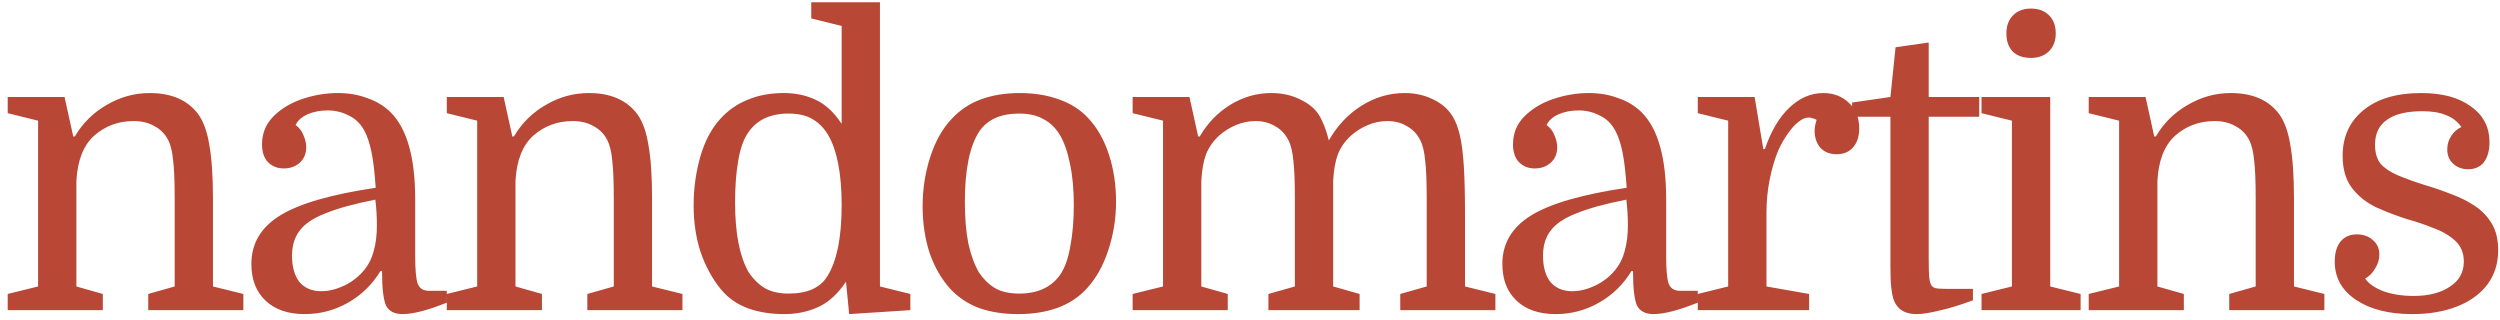 <?xml version="1.0" encoding="UTF-8"?>
<svg xmlns="http://www.w3.org/2000/svg" width="266" height="34" viewBox="0 0 266 34" fill="none">
  <path d="M4.054 30.48V12.84L0.82 12.042V10.32H6.868L7.792 14.52H7.96C8.8 13.092 9.934 11.972 11.362 11.16C12.79 10.32 14.316 9.9 15.94 9.9C18.264 9.9 19.986 10.656 21.106 12.168C21.666 12.952 22.058 14.058 22.282 15.486C22.534 16.886 22.66 18.79 22.66 21.198V30.48L25.894 31.278V33H15.772V31.278L18.586 30.48V21.114C18.586 19.294 18.53 17.936 18.418 17.04C18.334 16.144 18.166 15.444 17.914 14.94C17.578 14.268 17.088 13.764 16.444 13.428C15.828 13.064 15.086 12.882 14.218 12.882C12.594 12.882 11.194 13.4 10.018 14.436C8.87 15.472 8.24 17.082 8.128 19.266V30.48L10.942 31.278V33H0.82V31.278L4.054 30.48ZM26.746 28.086C26.746 25.902 27.768 24.18 29.812 22.92C31.856 21.66 35.244 20.68 39.976 19.98C39.864 18.328 39.71 17.04 39.514 16.116C39.318 15.192 39.066 14.45 38.758 13.89C38.366 13.162 37.82 12.63 37.12 12.294C36.42 11.93 35.664 11.748 34.852 11.748C34.068 11.748 33.354 11.888 32.71 12.168C32.094 12.448 31.674 12.826 31.45 13.302C31.842 13.582 32.122 13.946 32.29 14.394C32.486 14.842 32.584 15.262 32.584 15.654C32.584 16.354 32.346 16.914 31.87 17.334C31.422 17.726 30.862 17.922 30.19 17.922C29.518 17.922 28.958 17.698 28.51 17.25C28.09 16.802 27.88 16.172 27.88 15.36C27.88 14.184 28.286 13.19 29.098 12.378C29.91 11.566 30.932 10.95 32.164 10.53C33.424 10.11 34.684 9.9 35.944 9.9C37.092 9.9 38.142 10.082 39.094 10.446C40.074 10.782 40.9 11.286 41.572 11.958C43.308 13.694 44.176 16.774 44.176 21.198V27.288C44.176 28.66 44.26 29.612 44.428 30.144C44.624 30.676 45.03 30.942 45.646 30.942H47.536V32.202C45.52 33.014 43.952 33.42 42.832 33.42C41.964 33.42 41.376 33.112 41.068 32.496C40.788 31.852 40.648 30.634 40.648 28.842H40.48C39.612 30.27 38.464 31.39 37.036 32.202C35.608 33.014 34.068 33.42 32.416 33.42C30.652 33.42 29.266 32.944 28.258 31.992C27.25 31.04 26.746 29.738 26.746 28.086ZM34.18 30.984C34.964 30.984 35.776 30.788 36.616 30.396C37.484 29.976 38.212 29.402 38.8 28.674C39.248 28.114 39.57 27.456 39.766 26.7C39.99 25.916 40.102 25.006 40.102 23.97C40.102 23.494 40.088 23.032 40.06 22.584C40.032 22.108 39.99 21.66 39.934 21.24C37.666 21.688 35.888 22.178 34.6 22.71C33.312 23.214 32.402 23.83 31.87 24.558C31.338 25.258 31.072 26.14 31.072 27.204C31.072 28.408 31.338 29.346 31.87 30.018C32.43 30.662 33.2 30.984 34.18 30.984ZM50.774 30.48V12.84L47.54 12.042V10.32H53.588L54.512 14.52H54.68C55.52 13.092 56.654 11.972 58.082 11.16C59.51 10.32 61.036 9.9 62.66 9.9C64.984 9.9 66.706 10.656 67.826 12.168C68.386 12.952 68.778 14.058 69.002 15.486C69.254 16.886 69.38 18.79 69.38 21.198V30.48L72.614 31.278V33H62.492V31.278L65.306 30.48V21.114C65.306 19.294 65.25 17.936 65.138 17.04C65.054 16.144 64.886 15.444 64.634 14.94C64.298 14.268 63.808 13.764 63.164 13.428C62.548 13.064 61.806 12.882 60.938 12.882C59.314 12.882 57.914 13.4 56.738 14.436C55.59 15.472 54.96 17.082 54.848 19.266V30.48L57.662 31.278V33H47.54V31.278L50.774 30.48ZM73.802 21.87C73.802 20.05 74.04 18.314 74.516 16.662C74.992 15.01 75.706 13.666 76.658 12.63C77.47 11.734 78.436 11.062 79.556 10.614C80.676 10.138 81.964 9.9 83.42 9.9C84.652 9.9 85.772 10.138 86.78 10.614C87.816 11.09 88.74 11.944 89.552 13.176V2.76L86.318 1.962V0.24H93.626V30.48L96.86 31.278V33L90.35 33.42L90.014 29.976C89.146 31.264 88.166 32.16 87.074 32.664C85.982 33.168 84.764 33.42 83.42 33.42C81.992 33.42 80.704 33.21 79.556 32.79C78.408 32.37 77.456 31.698 76.7 30.774C75.804 29.682 75.09 28.38 74.558 26.868C74.054 25.328 73.802 23.662 73.802 21.87ZM89.552 21.828C89.552 20.12 89.426 18.636 89.174 17.376C88.922 16.116 88.558 15.094 88.082 14.31C87.634 13.582 87.088 13.036 86.444 12.672C85.8 12.28 84.946 12.084 83.882 12.084C82.93 12.084 82.09 12.252 81.362 12.588C80.662 12.924 80.088 13.414 79.64 14.058C79.136 14.758 78.772 15.766 78.548 17.082C78.324 18.37 78.212 19.854 78.212 21.534C78.212 23.214 78.338 24.684 78.59 25.944C78.842 27.176 79.206 28.198 79.682 29.01C80.158 29.71 80.718 30.256 81.362 30.648C82.034 31.04 82.888 31.236 83.924 31.236C84.904 31.236 85.744 31.082 86.444 30.774C87.172 30.438 87.718 29.948 88.082 29.304C88.558 28.52 88.922 27.512 89.174 26.28C89.426 25.02 89.552 23.536 89.552 21.828ZM118.747 21.45C118.747 23.27 118.467 25.006 117.907 26.658C117.375 28.282 116.619 29.626 115.639 30.69C114.799 31.614 113.763 32.3 112.531 32.748C111.299 33.196 109.899 33.42 108.331 33.42C106.791 33.42 105.419 33.21 104.215 32.79C103.011 32.342 101.989 31.67 101.149 30.774C100.197 29.738 99.455 28.464 98.923 26.952C98.419 25.412 98.167 23.746 98.167 21.954C98.167 20.134 98.433 18.398 98.965 16.746C99.497 15.066 100.267 13.694 101.275 12.63C102.171 11.678 103.207 10.992 104.383 10.572C105.587 10.124 106.959 9.9 108.499 9.9C110.039 9.9 111.425 10.124 112.657 10.572C113.889 10.992 114.925 11.65 115.765 12.546C116.745 13.582 117.487 14.884 117.991 16.452C118.495 17.992 118.747 19.658 118.747 21.45ZM102.661 21.492C102.661 23.2 102.787 24.684 103.039 25.944C103.319 27.176 103.697 28.198 104.173 29.01C104.649 29.71 105.209 30.256 105.853 30.648C106.525 31.04 107.393 31.236 108.457 31.236C110.389 31.236 111.831 30.578 112.783 29.262C113.287 28.534 113.651 27.526 113.875 26.238C114.127 24.95 114.253 23.466 114.253 21.786C114.253 20.106 114.113 18.636 113.833 17.376C113.581 16.116 113.217 15.094 112.741 14.31C112.293 13.582 111.719 13.036 111.019 12.672C110.347 12.28 109.479 12.084 108.415 12.084C106.455 12.084 105.041 12.728 104.173 14.016C103.165 15.584 102.661 18.076 102.661 21.492ZM123.746 30.48V12.84L120.512 12.042V10.32H126.56L127.484 14.52H127.652C128.464 13.12 129.542 12 130.886 11.16C132.258 10.32 133.714 9.9 135.254 9.9C136.402 9.9 137.424 10.124 138.32 10.572C139.216 10.992 139.874 11.524 140.294 12.168C140.742 12.868 141.106 13.792 141.386 14.94C142.282 13.372 143.444 12.14 144.872 11.244C146.3 10.348 147.826 9.9 149.45 9.9C150.57 9.9 151.578 10.124 152.474 10.572C153.37 10.992 154.056 11.58 154.532 12.336C154.868 12.868 155.134 13.554 155.33 14.394C155.526 15.234 155.666 16.326 155.75 17.67C155.834 18.986 155.876 20.666 155.876 22.71V30.48L159.11 31.278V33H148.988V31.278L151.802 30.48V21.114C151.802 19.294 151.746 17.936 151.634 17.04C151.55 16.144 151.382 15.444 151.13 14.94C150.794 14.268 150.318 13.764 149.702 13.428C149.114 13.064 148.414 12.882 147.602 12.882C146.902 12.882 146.216 13.022 145.544 13.302C144.872 13.582 144.27 13.96 143.738 14.436C143.122 14.996 142.66 15.654 142.352 16.41C142.072 17.166 141.904 18.118 141.848 19.266V30.48L144.662 31.278V33H134.96V31.278L137.774 30.48V21.114C137.774 19.294 137.718 17.936 137.606 17.04C137.522 16.144 137.354 15.444 137.102 14.94C136.766 14.268 136.29 13.764 135.674 13.428C135.086 13.064 134.386 12.882 133.574 12.882C132.874 12.882 132.188 13.022 131.516 13.302C130.844 13.582 130.242 13.96 129.71 14.436C129.094 14.996 128.632 15.654 128.324 16.41C128.044 17.166 127.876 18.118 127.82 19.266V30.48L130.634 31.278V33H120.512V31.278L123.746 30.48ZM159.85 28.086C159.85 25.902 160.872 24.18 162.916 22.92C164.96 21.66 168.348 20.68 173.08 19.98C172.968 18.328 172.814 17.04 172.618 16.116C172.422 15.192 172.17 14.45 171.862 13.89C171.47 13.162 170.924 12.63 170.224 12.294C169.524 11.93 168.768 11.748 167.956 11.748C167.172 11.748 166.458 11.888 165.814 12.168C165.198 12.448 164.778 12.826 164.554 13.302C164.946 13.582 165.226 13.946 165.394 14.394C165.59 14.842 165.688 15.262 165.688 15.654C165.688 16.354 165.45 16.914 164.974 17.334C164.526 17.726 163.966 17.922 163.294 17.922C162.622 17.922 162.062 17.698 161.614 17.25C161.194 16.802 160.984 16.172 160.984 15.36C160.984 14.184 161.39 13.19 162.202 12.378C163.014 11.566 164.036 10.95 165.268 10.53C166.528 10.11 167.788 9.9 169.048 9.9C170.196 9.9 171.246 10.082 172.198 10.446C173.178 10.782 174.004 11.286 174.676 11.958C176.412 13.694 177.28 16.774 177.28 21.198V27.288C177.28 28.66 177.364 29.612 177.532 30.144C177.728 30.676 178.134 30.942 178.75 30.942H180.64V32.202C178.624 33.014 177.056 33.42 175.936 33.42C175.068 33.42 174.48 33.112 174.172 32.496C173.892 31.852 173.752 30.634 173.752 28.842H173.584C172.716 30.27 171.568 31.39 170.14 32.202C168.712 33.014 167.172 33.42 165.52 33.42C163.756 33.42 162.37 32.944 161.362 31.992C160.354 31.04 159.85 29.738 159.85 28.086ZM167.284 30.984C168.068 30.984 168.88 30.788 169.72 30.396C170.588 29.976 171.316 29.402 171.904 28.674C172.352 28.114 172.674 27.456 172.87 26.7C173.094 25.916 173.206 25.006 173.206 23.97C173.206 23.494 173.192 23.032 173.164 22.584C173.136 22.108 173.094 21.66 173.038 21.24C170.77 21.688 168.992 22.178 167.704 22.71C166.416 23.214 165.506 23.83 164.974 24.558C164.442 25.258 164.176 26.14 164.176 27.204C164.176 28.408 164.442 29.346 164.974 30.018C165.534 30.662 166.304 30.984 167.284 30.984ZM193.286 12.756C193.174 12.672 193.034 12.616 192.866 12.588C192.726 12.532 192.586 12.504 192.446 12.504C192.11 12.504 191.746 12.658 191.354 12.966C190.962 13.274 190.584 13.694 190.22 14.226C189.856 14.73 189.52 15.318 189.212 15.99C188.82 16.942 188.512 17.992 188.288 19.14C188.064 20.26 187.952 21.422 187.952 22.626V30.48L192.488 31.278V33H180.644V31.278L183.878 30.48V12.84L180.644 12.042V10.32H186.692L187.616 15.864H187.784C188.428 13.96 189.296 12.49 190.388 11.454C191.48 10.418 192.684 9.9 194 9.9C195.092 9.9 196.002 10.25 196.73 10.95C197.458 11.622 197.822 12.532 197.822 13.68C197.822 14.52 197.598 15.192 197.15 15.696C196.73 16.172 196.156 16.41 195.428 16.41C194.7 16.41 194.126 16.186 193.706 15.738C193.286 15.262 193.076 14.646 193.076 13.89C193.076 13.722 193.09 13.568 193.118 13.428C193.146 13.26 193.202 13.036 193.286 12.756ZM197.067 12.42V10.908L201.141 10.32L201.687 5.028L205.215 4.524V10.32H210.591V12.42H205.215V27.414C205.215 28.366 205.229 29.024 205.257 29.388C205.285 29.724 205.341 30.004 205.425 30.228C205.509 30.424 205.663 30.564 205.887 30.648C206.111 30.704 206.475 30.732 206.979 30.732H209.919V31.95C208.575 32.454 207.385 32.818 206.349 33.042C205.341 33.294 204.529 33.42 203.913 33.42C202.653 33.42 201.841 32.902 201.477 31.866C201.365 31.53 201.281 31.096 201.225 30.564C201.169 30.032 201.141 29.248 201.141 28.212V12.42H197.067ZM214.069 12.84L210.835 12.042V10.32H218.143V30.48L221.377 31.278V33H210.835V31.278L214.069 30.48V12.84ZM213.481 3.558C213.481 2.746 213.719 2.102 214.195 1.626C214.671 1.15 215.301 0.912 216.085 0.912C216.897 0.912 217.541 1.15 218.017 1.626C218.493 2.102 218.731 2.746 218.731 3.558C218.731 4.342 218.493 4.972 218.017 5.448C217.541 5.924 216.897 6.162 216.085 6.162C215.273 6.162 214.629 5.938 214.153 5.49C213.705 5.014 213.481 4.37 213.481 3.558ZM225.473 30.48V12.84L222.239 12.042V10.32H228.287L229.211 14.52H229.379C230.219 13.092 231.353 11.972 232.781 11.16C234.209 10.32 235.735 9.9 237.359 9.9C239.683 9.9 241.405 10.656 242.525 12.168C243.085 12.952 243.477 14.058 243.701 15.486C243.953 16.886 244.079 18.79 244.079 21.198V30.48L247.313 31.278V33H237.191V31.278L240.005 30.48V21.114C240.005 19.294 239.949 17.936 239.837 17.04C239.753 16.144 239.585 15.444 239.333 14.94C238.997 14.268 238.507 13.764 237.863 13.428C237.247 13.064 236.505 12.882 235.637 12.882C234.013 12.882 232.613 13.4 231.437 14.436C230.289 15.472 229.659 17.082 229.547 19.266V30.48L232.361 31.278V33H222.239V31.278L225.473 30.48ZM256.817 31.488C258.385 31.488 259.659 31.166 260.639 30.522C261.647 29.878 262.151 28.982 262.151 27.834C262.151 26.91 261.843 26.168 261.227 25.608C260.611 25.048 259.841 24.6 258.917 24.264C258.021 23.9 257.111 23.592 256.187 23.34C255.039 22.976 253.933 22.556 252.869 22.08C251.805 21.576 250.937 20.89 250.265 20.022C249.593 19.154 249.257 18.006 249.257 16.578C249.257 14.562 249.985 12.952 251.441 11.748C252.925 10.516 254.983 9.9 257.615 9.9C259.855 9.9 261.619 10.376 262.907 11.328C264.223 12.252 264.881 13.526 264.881 15.15C264.881 16.018 264.685 16.718 264.293 17.25C263.901 17.754 263.341 18.006 262.613 18.006C261.969 18.006 261.437 17.81 261.017 17.418C260.597 17.026 260.387 16.522 260.387 15.906C260.387 15.374 260.527 14.898 260.807 14.478C261.087 14.03 261.451 13.708 261.899 13.512C261.479 12.924 260.933 12.504 260.261 12.252C259.617 11.972 258.777 11.832 257.741 11.832C256.061 11.832 254.801 12.14 253.961 12.756C253.121 13.344 252.701 14.226 252.701 15.402C252.701 16.242 252.897 16.914 253.289 17.418C253.709 17.894 254.311 18.3 255.095 18.636C255.879 18.972 256.845 19.322 257.993 19.686C258.945 19.966 259.883 20.288 260.807 20.652C261.731 20.988 262.571 21.408 263.327 21.912C264.083 22.416 264.685 23.046 265.133 23.802C265.581 24.558 265.805 25.496 265.805 26.616C265.805 28.044 265.413 29.276 264.629 30.312C263.845 31.32 262.767 32.09 261.395 32.622C260.023 33.154 258.441 33.42 256.649 33.42C254.185 33.42 252.197 32.916 250.685 31.908C249.173 30.9 248.417 29.542 248.417 27.834C248.417 26.938 248.613 26.238 249.005 25.734C249.425 25.202 250.013 24.936 250.769 24.936C251.441 24.936 252.001 25.132 252.449 25.524C252.925 25.916 253.163 26.434 253.163 27.078C253.163 27.61 253.009 28.114 252.701 28.59C252.421 29.066 252.071 29.416 251.651 29.64C252.015 30.172 252.659 30.62 253.583 30.984C254.535 31.32 255.613 31.488 256.817 31.488Z" fill="#B84735"></path>
</svg>
